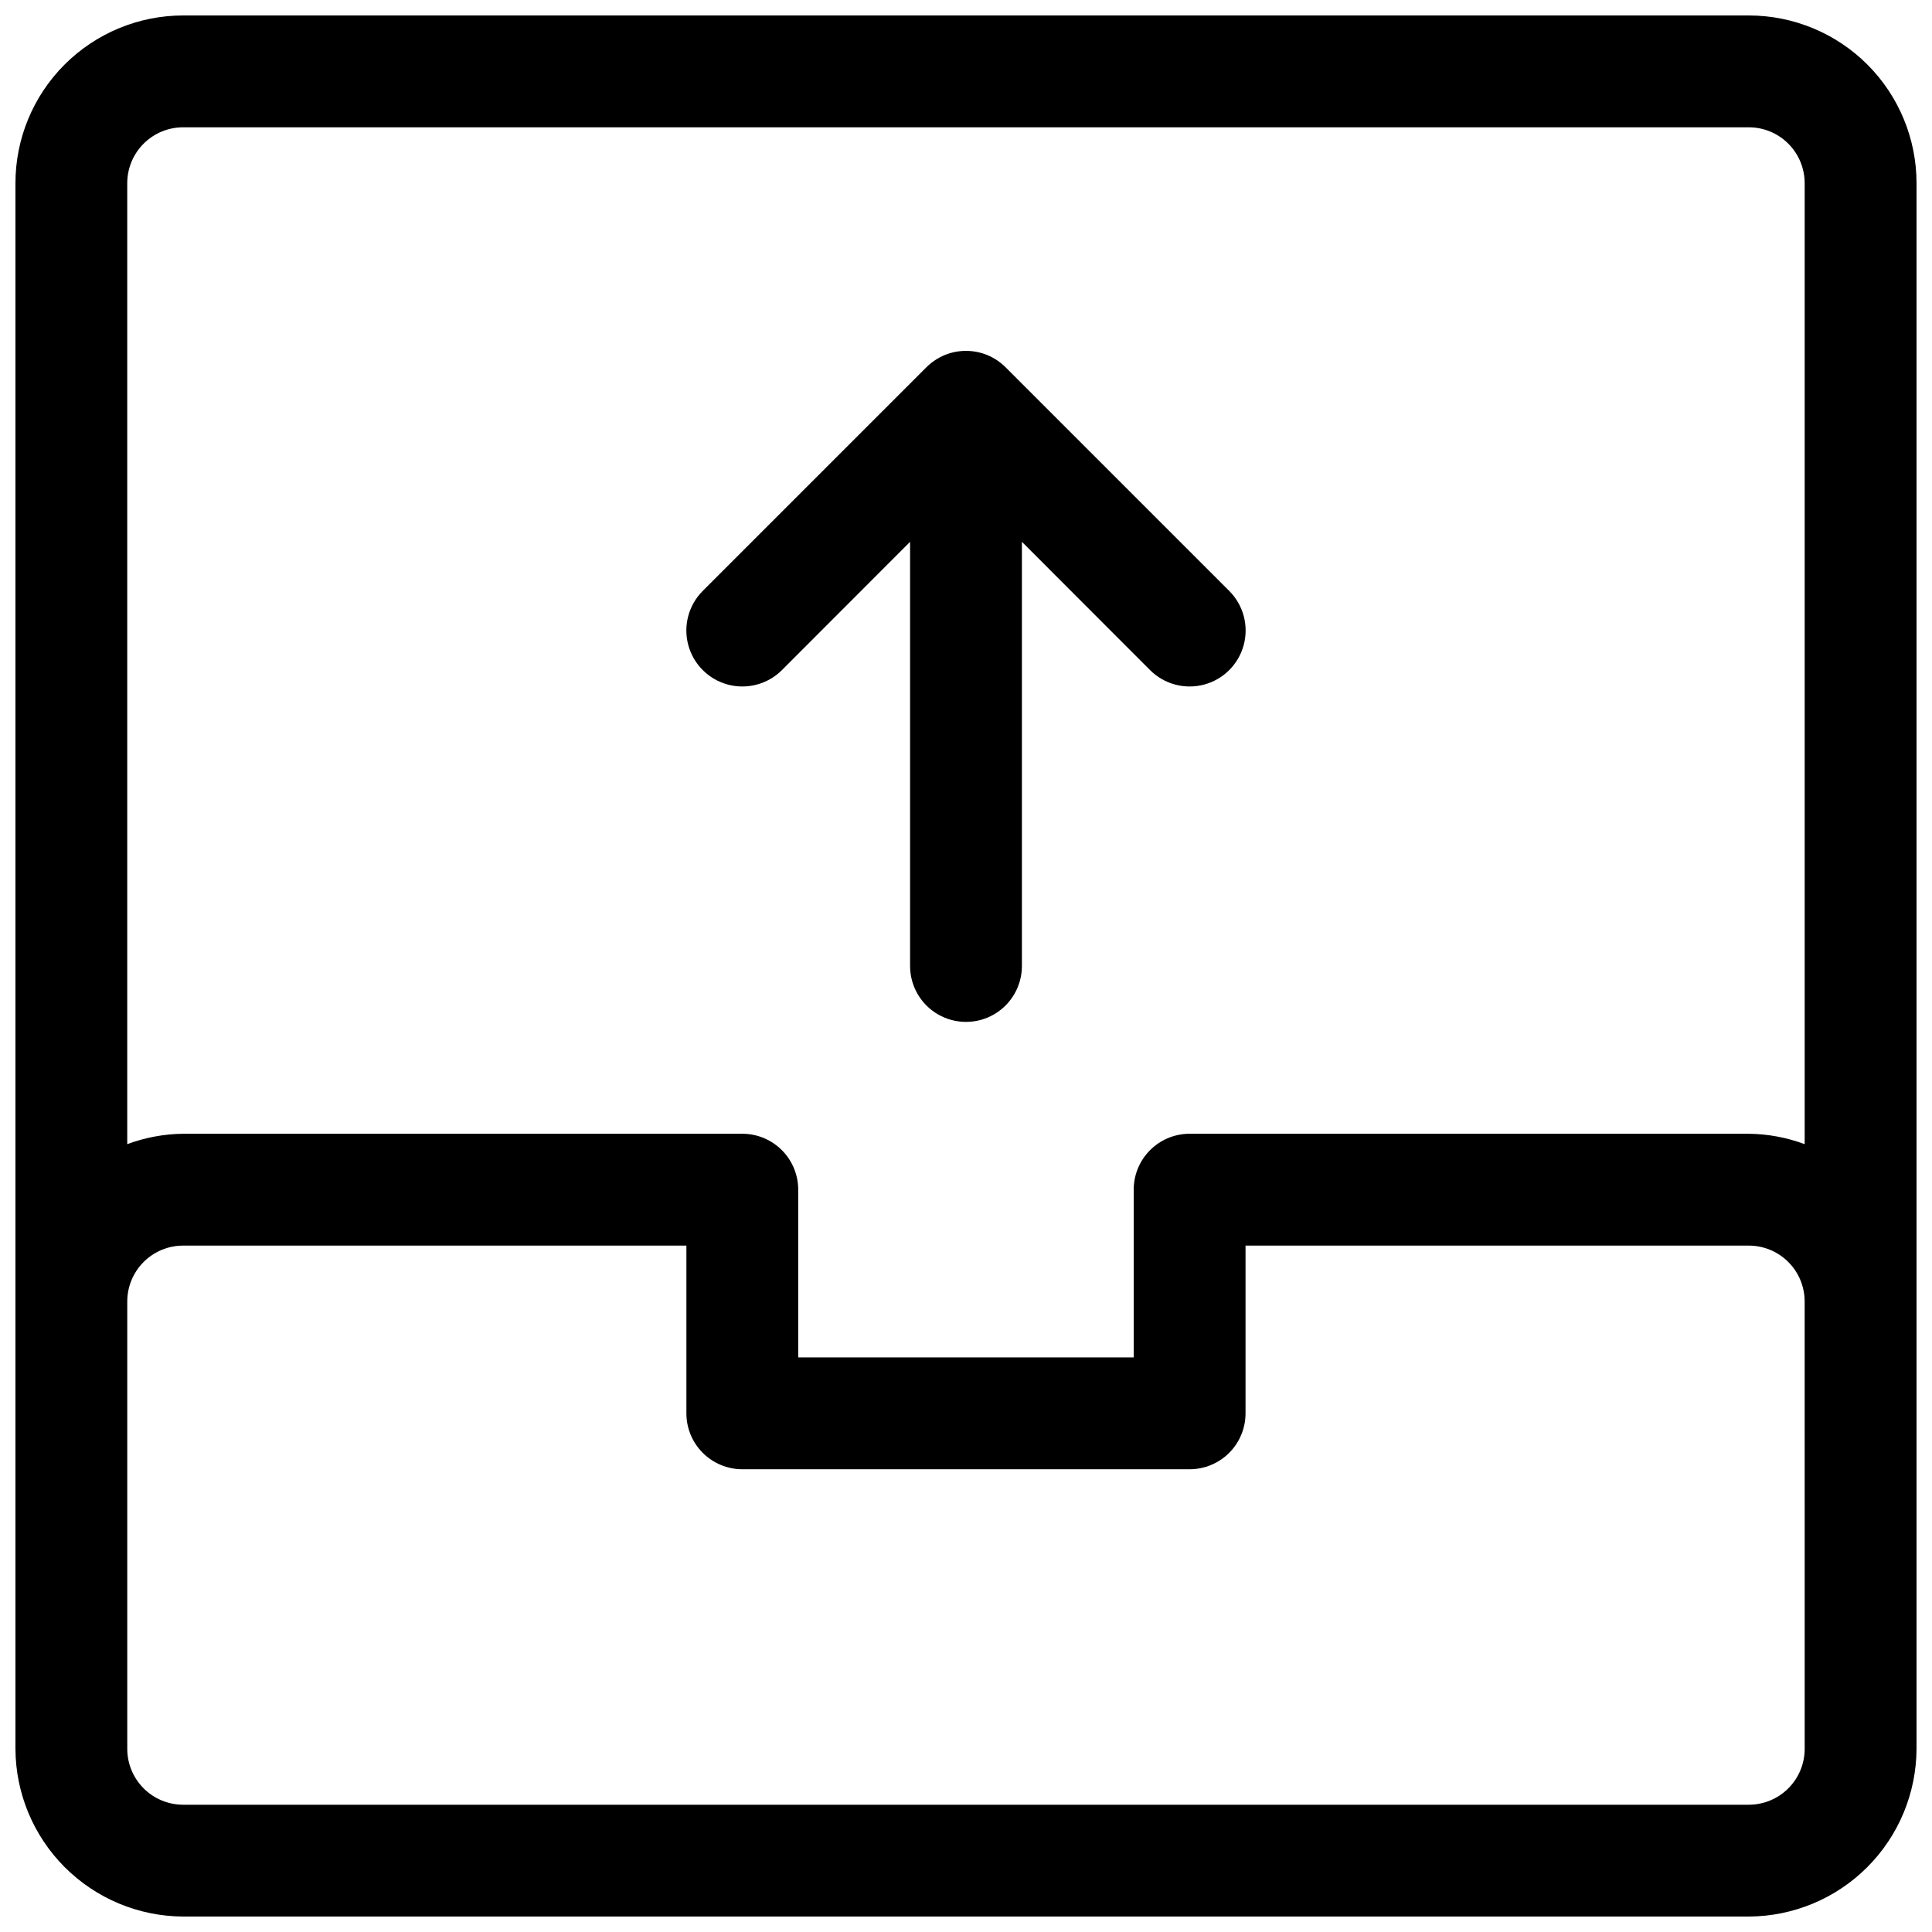 <?xml version="1.0" encoding="UTF-8"?>
<!-- Uploaded to: SVG Repo, www.svgrepo.com, Generator: SVG Repo Mixer Tools -->
<svg width="800px" height="800px" version="1.1" viewBox="144 144 512 512" xmlns="http://www.w3.org/2000/svg">
 <defs>
  <clipPath id="a">
   <path d="m148.09 148.09h503.81v503.81h-503.81z"/>
  </clipPath>
 </defs>
 <g clip-path="url(#a)">
  <path d="m651.9 192.55c0-11.789-4.684-23.098-13.02-31.434-8.336-8.336-19.645-13.02-31.434-13.02h-414.9c-11.789 0-23.098 4.684-31.434 13.02-8.336 8.336-13.02 19.645-13.02 31.434v414.9c0.047 11.777 4.746 23.055 13.07 31.383 8.328 8.324 19.609 13.023 31.383 13.07h414.9c11.777-0.047 23.055-4.746 31.383-13.07 8.324-8.328 13.023-19.605 13.07-31.383zm-459.36-14.816h414.9c3.93 0 7.699 1.559 10.477 4.34 2.781 2.777 4.34 6.547 4.34 10.477v254.66c-4.742-1.766-9.754-2.699-14.816-2.754h-148.18c-3.93 0-7.699 1.559-10.477 4.34-2.781 2.777-4.34 6.547-4.34 10.477v44.453h-88.91v-44.453c0-3.93-1.559-7.699-4.34-10.477-2.777-2.781-6.547-4.34-10.477-4.34h-148.18c-5.062 0.055-10.074 0.988-14.816 2.754v-254.66c0-3.93 1.559-7.699 4.34-10.477 2.777-2.781 6.547-4.34 10.477-4.34zm429.72 429.72c0 3.93-1.559 7.699-4.34 10.477-2.777 2.781-6.547 4.34-10.477 4.34h-414.9c-3.93 0-7.699-1.559-10.477-4.34-2.781-2.777-4.34-6.547-4.34-10.477v-118.54c0-3.93 1.559-7.699 4.34-10.477 2.777-2.781 6.547-4.34 10.477-4.34h133.36v44.453c0 3.93 1.559 7.699 4.34 10.477 2.777 2.777 6.547 4.34 10.477 4.34h118.54c3.93 0 7.699-1.562 10.48-4.34 2.777-2.777 4.34-6.547 4.34-10.477v-44.453h133.36-0.004c3.93 0 7.699 1.559 10.477 4.34 2.781 2.777 4.34 6.547 4.34 10.477z"/>
 </g>
 <path d="m351.22 321.58 33.961-33.992v112.41c0 5.293 2.824 10.184 7.41 12.832 4.586 2.644 10.234 2.644 14.816 0 4.586-2.648 7.41-7.539 7.41-12.832v-112.41l33.961 33.992c3.75 3.75 9.211 5.211 14.332 3.84s9.121-5.371 10.492-10.492c1.371-5.117-0.094-10.582-3.84-14.328l-59.273-59.273c-1.387-1.375-3.027-2.473-4.828-3.231-3.629-1.48-7.695-1.48-11.32 0-1.805 0.758-3.441 1.855-4.832 3.231l-59.273 59.273c-3.746 3.746-5.211 9.211-3.84 14.328 1.375 5.121 5.371 9.121 10.492 10.492 5.121 1.371 10.582-0.09 14.332-3.84z"/>
</svg>